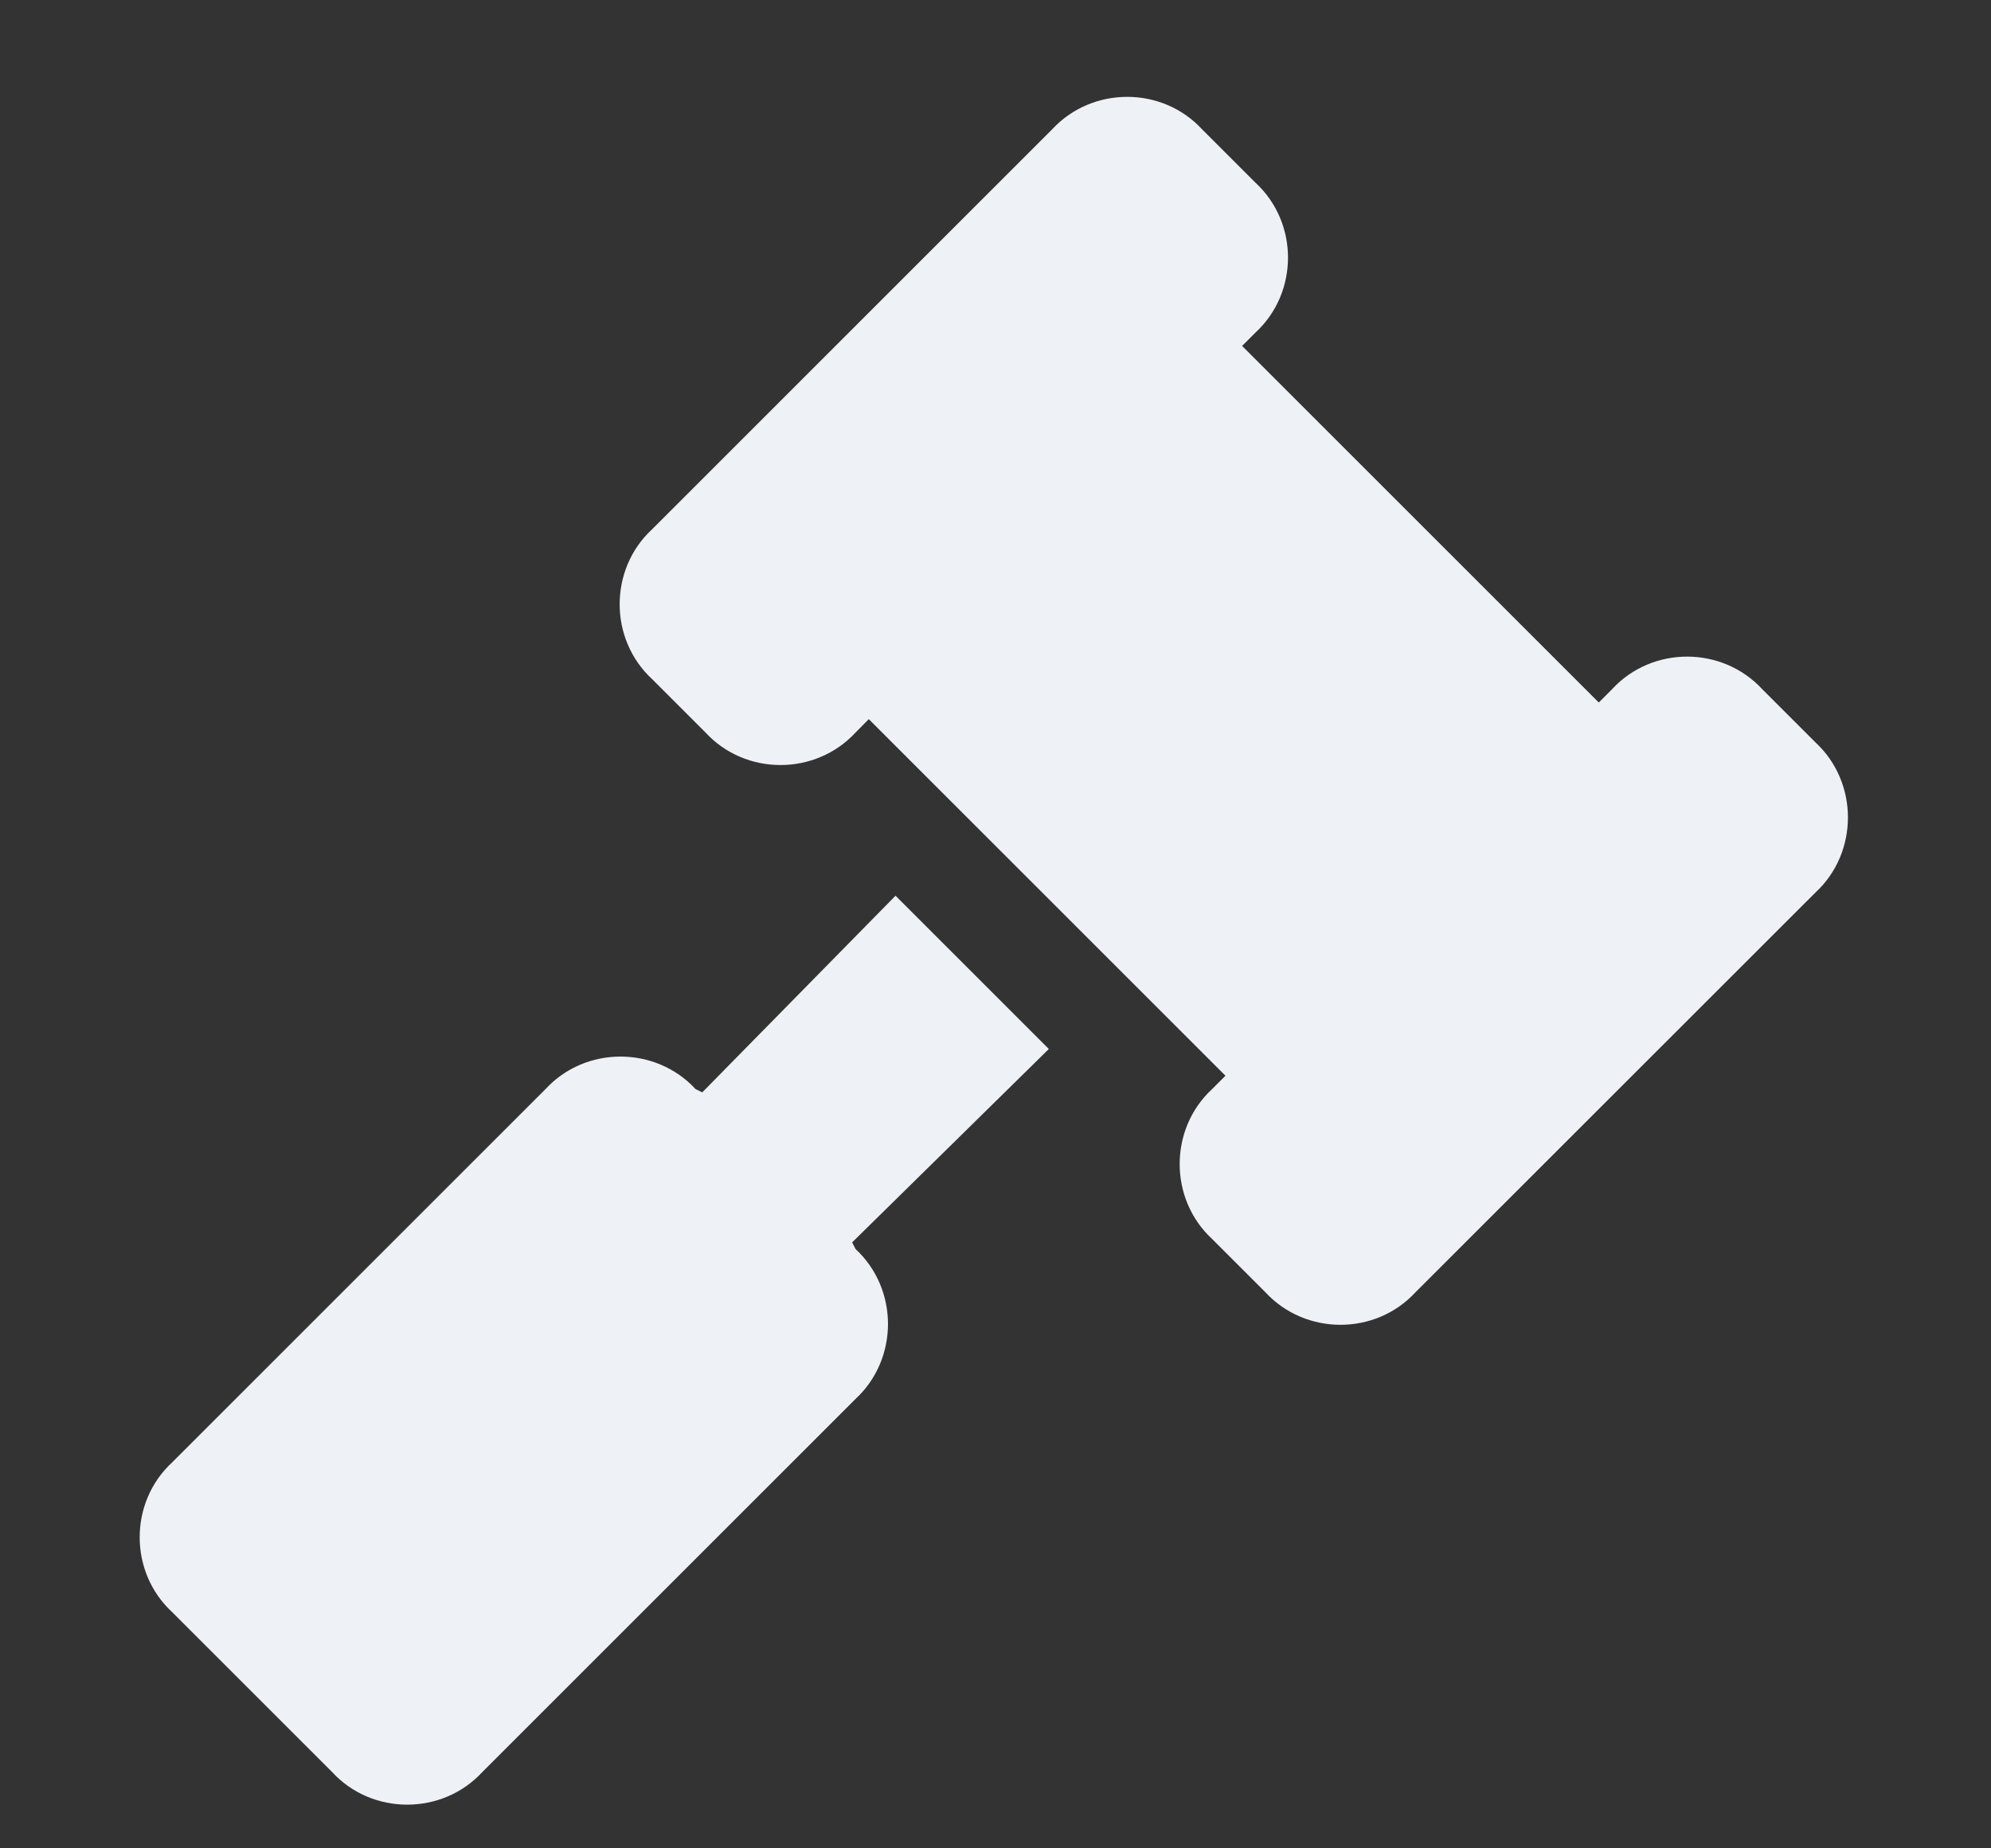 <svg width="14" height="13" viewBox="0 0 14 13" fill="none" xmlns="http://www.w3.org/2000/svg">
<rect x="0" y="0" width="14" height="13" fill="#333333" stroke="none"/>
<path d="M8.453 0.91L8.828 1.285C9.133 1.566 9.133 2.058 8.828 2.339L8.734 2.433L11.242 4.941L11.336 4.847C11.617 4.542 12.109 4.542 12.391 4.847L12.766 5.222C13.07 5.503 13.07 5.996 12.766 6.277L9.953 9.089C9.672 9.394 9.18 9.394 8.898 9.089L8.523 8.714C8.219 8.433 8.219 7.941 8.523 7.66L8.617 7.566L6.109 5.058L6.016 5.152C5.734 5.457 5.242 5.457 4.961 5.152L4.586 4.777C4.281 4.496 4.281 4.003 4.586 3.722L7.398 0.91C7.68 0.605 8.172 0.605 8.453 0.91ZM4.891 7.66L4.938 7.683L6.297 6.3L7.375 7.378L5.992 8.738L6.016 8.785C6.32 9.066 6.32 9.558 6.016 9.839L3.391 12.464C3.109 12.769 2.617 12.769 2.336 12.464L1.211 11.339C0.906 11.058 0.906 10.566 1.211 10.285L3.836 7.66C4.117 7.355 4.609 7.355 4.891 7.66Z" fill="#EEF2F6"/>
</svg>
